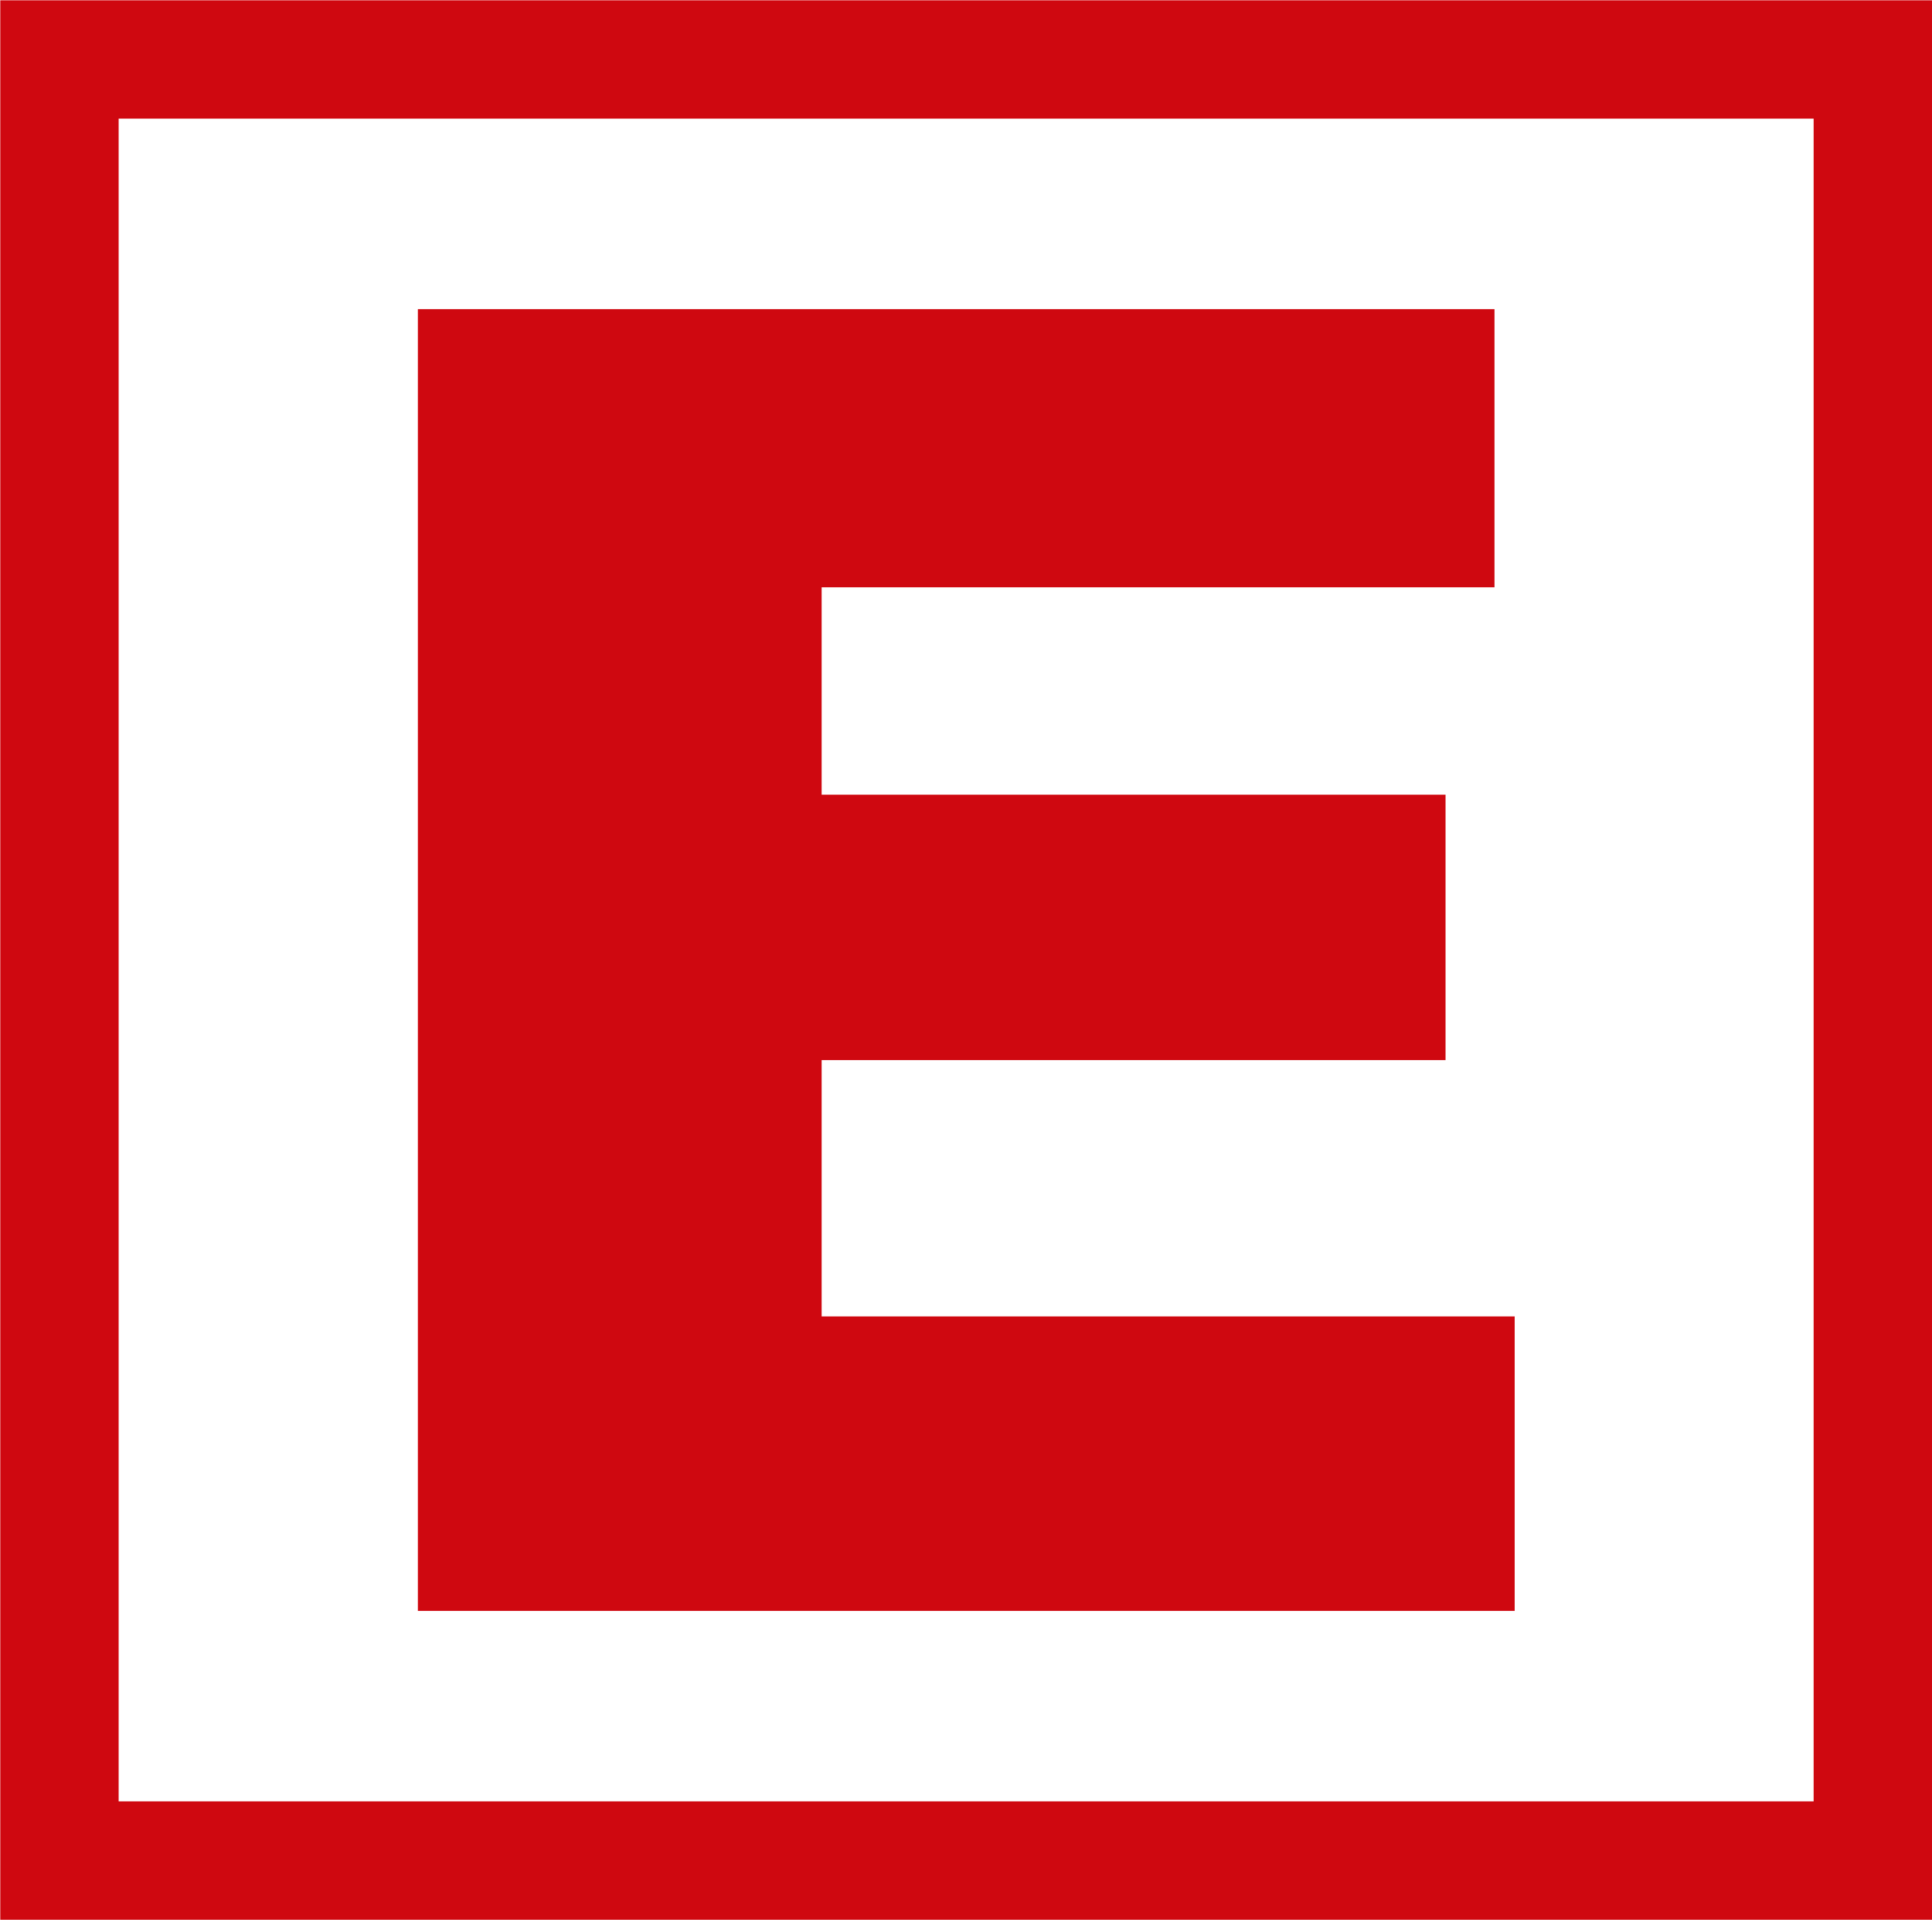 <svg xmlns="http://www.w3.org/2000/svg" xml:space="preserve" width="23mm" height="86.396" shape-rendering="geometricPrecision" text-rendering="geometricPrecision" image-rendering="optimizeQuality" fill-rule="evenodd" clip-rule="evenodd" viewBox="0 0 69.86 69.43"><path fill="#CF0810" d="M4.29 4.29h61.29v60.86H4.29V4.29zm10.82 6.89h38.93v10.06H29.71v7.5h22.56v9.6H29.71v9.27h25.06v10.65H15.11V11.17zM.01 69.44h69.86V.01H.01v69.43z"/></svg>